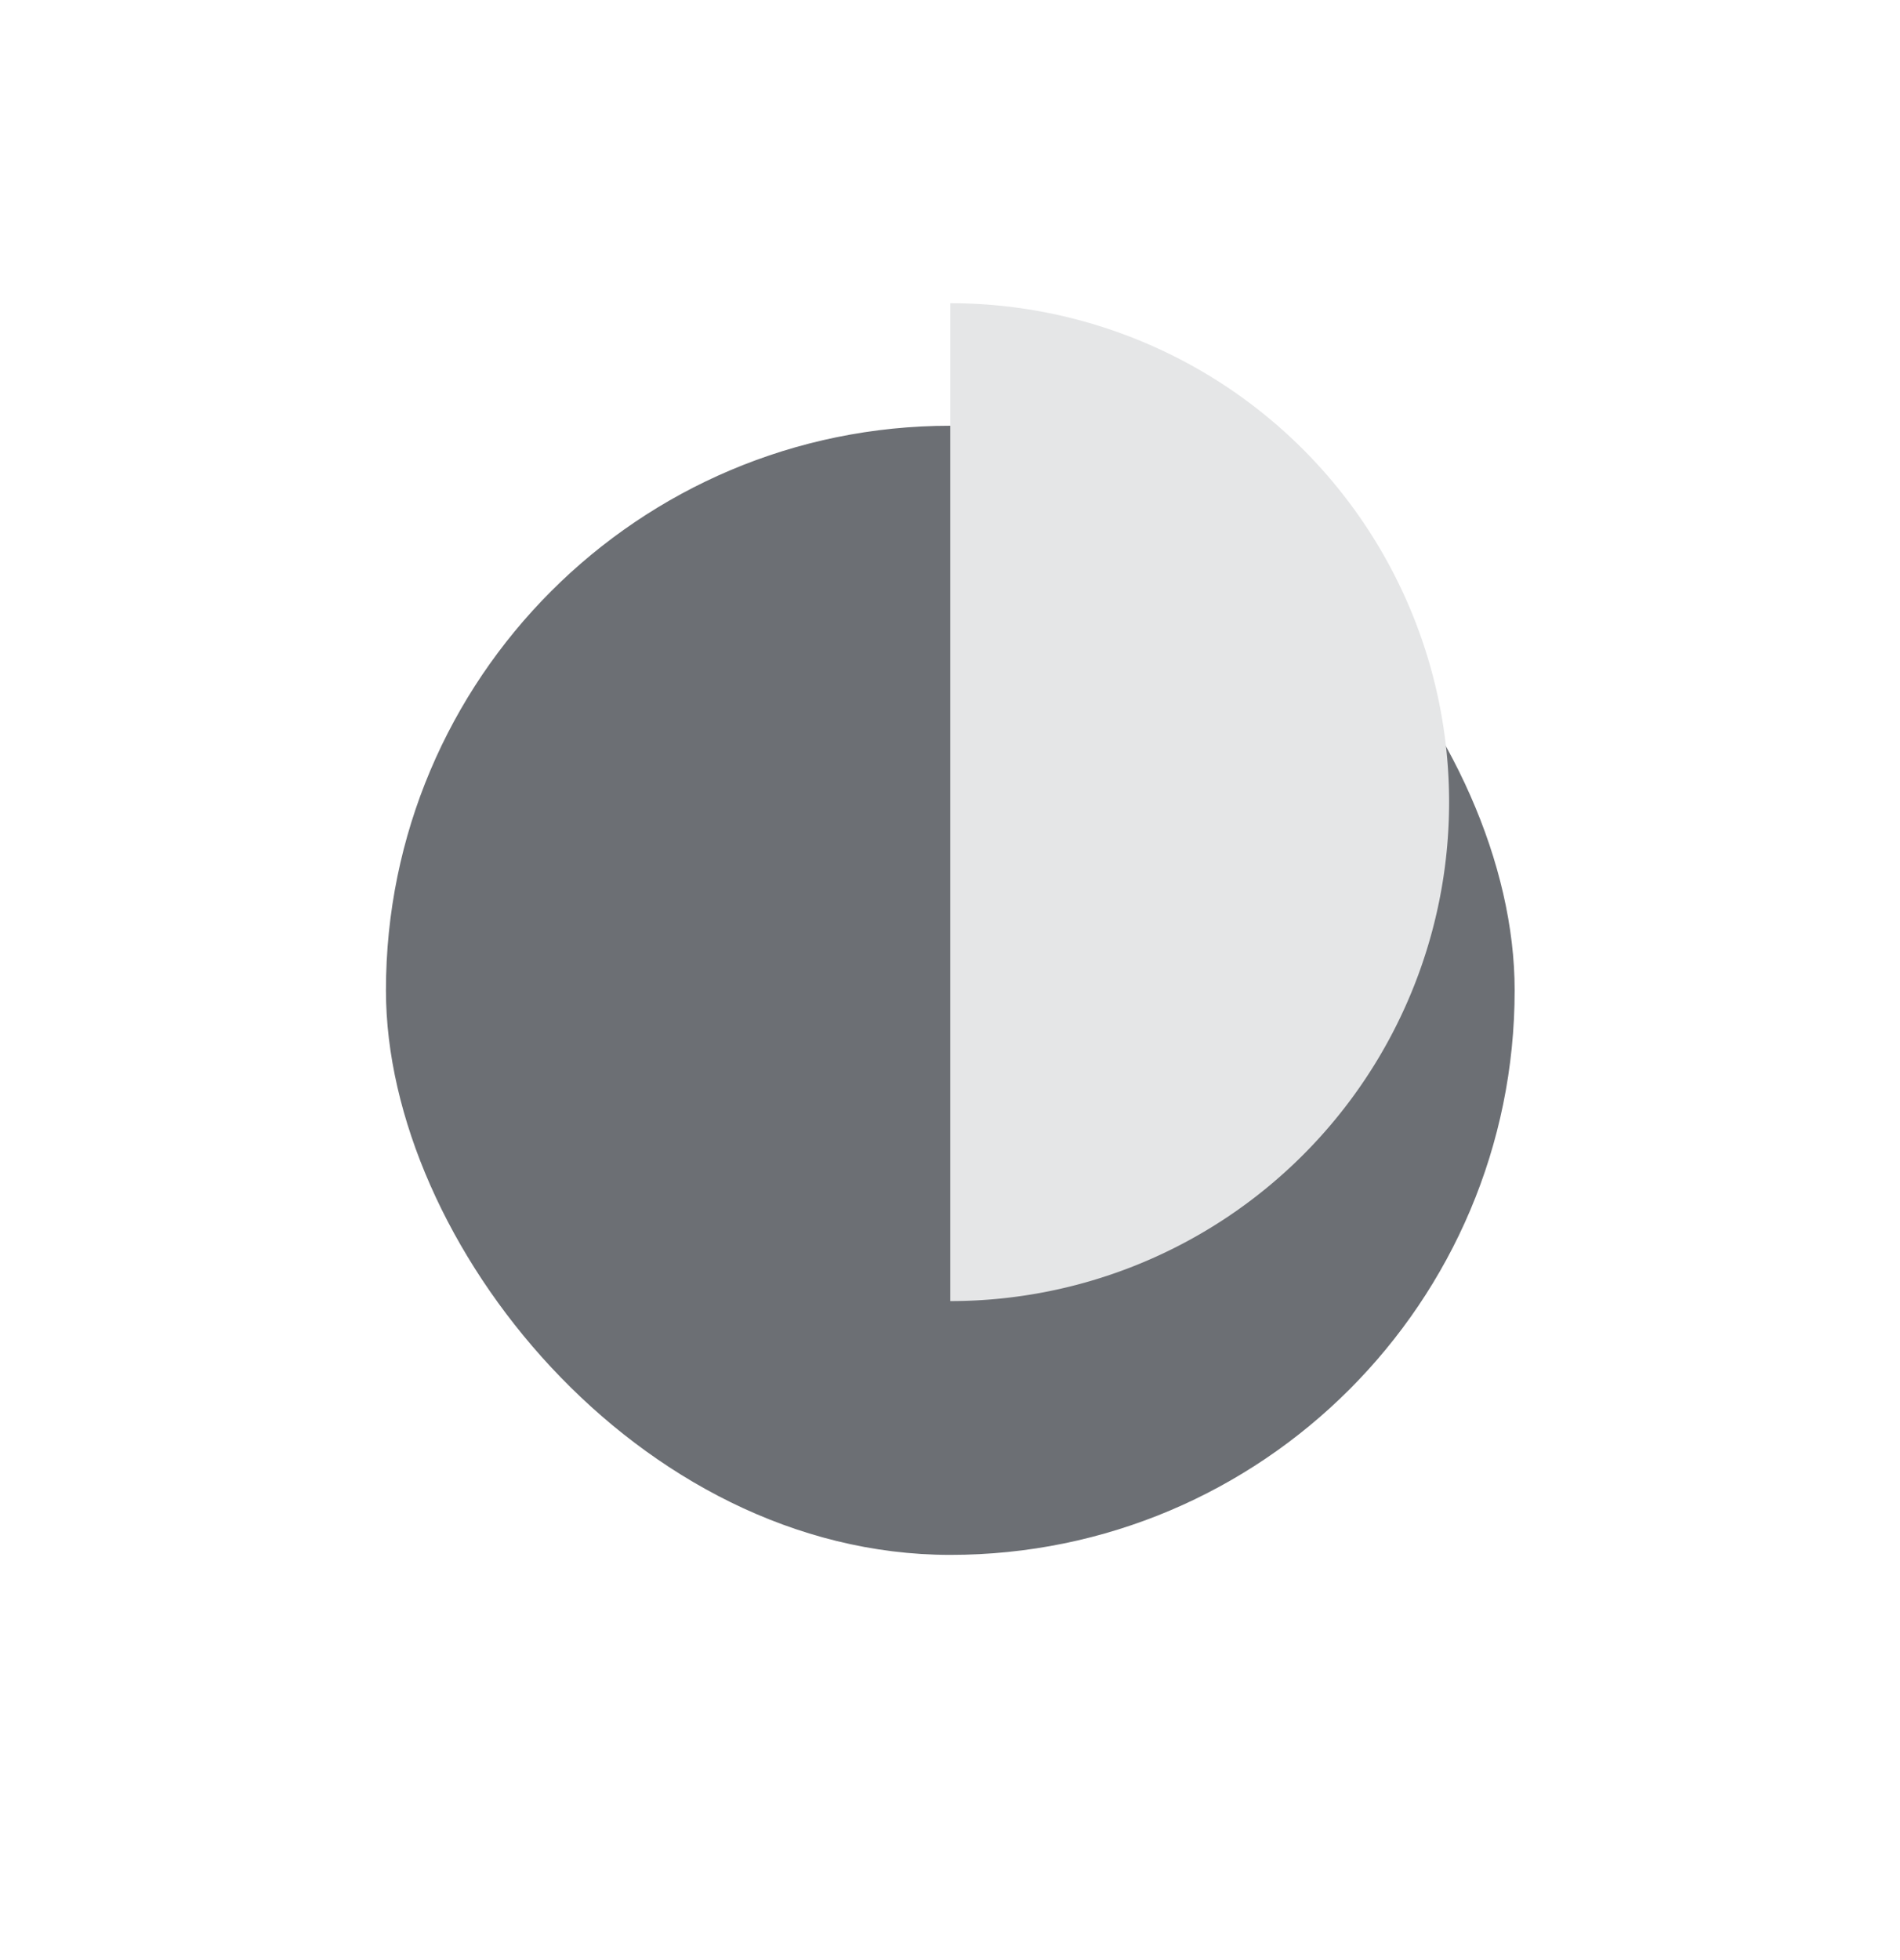 <?xml version="1.0" encoding="utf-8"?>
<svg xmlns="http://www.w3.org/2000/svg" width="32" height="33" fill="none">
  <g filter="url(#a)">
    <rect x="6.5" y="4" width="19.01" height="19.01" rx="9.505" fill="#6C6F74"/>
  </g>
  <path fill-rule="evenodd" clip-rule="evenodd" d="M16.004 21.905h.002a8.4 8.4 0 1 0 0-16.8h-.002v16.8Z" fill="#E5E6E7"/>
  <defs>
    <filter id="a" x=".163" y=".832" width="31.683" height="31.683" filterUnits="userSpaceOnUse" color-interpolation-filters="sRGB">
      <feFlood flood-opacity="0" result="BackgroundImageFix"/>
      <feColorMatrix in="SourceAlpha" values="0 0 0 0 0 0 0 0 0 0 0 0 0 0 0 0 0 0 127 0" result="hardAlpha"/>
      <feOffset dy="3.168"/>
      <feGaussianBlur stdDeviation="3.168"/>
      <feColorMatrix values="0 0 0 0 0 0 0 0 0 0.137 0 0 0 0 0.043 0 0 0 0.2 0"/>
      <feBlend in2="BackgroundImageFix" result="effect1_dropShadow_3943_57068"/>
      <feBlend in="SourceGraphic" in2="effect1_dropShadow_3943_57068" result="shape"/>
    </filter>
  </defs>
</svg>